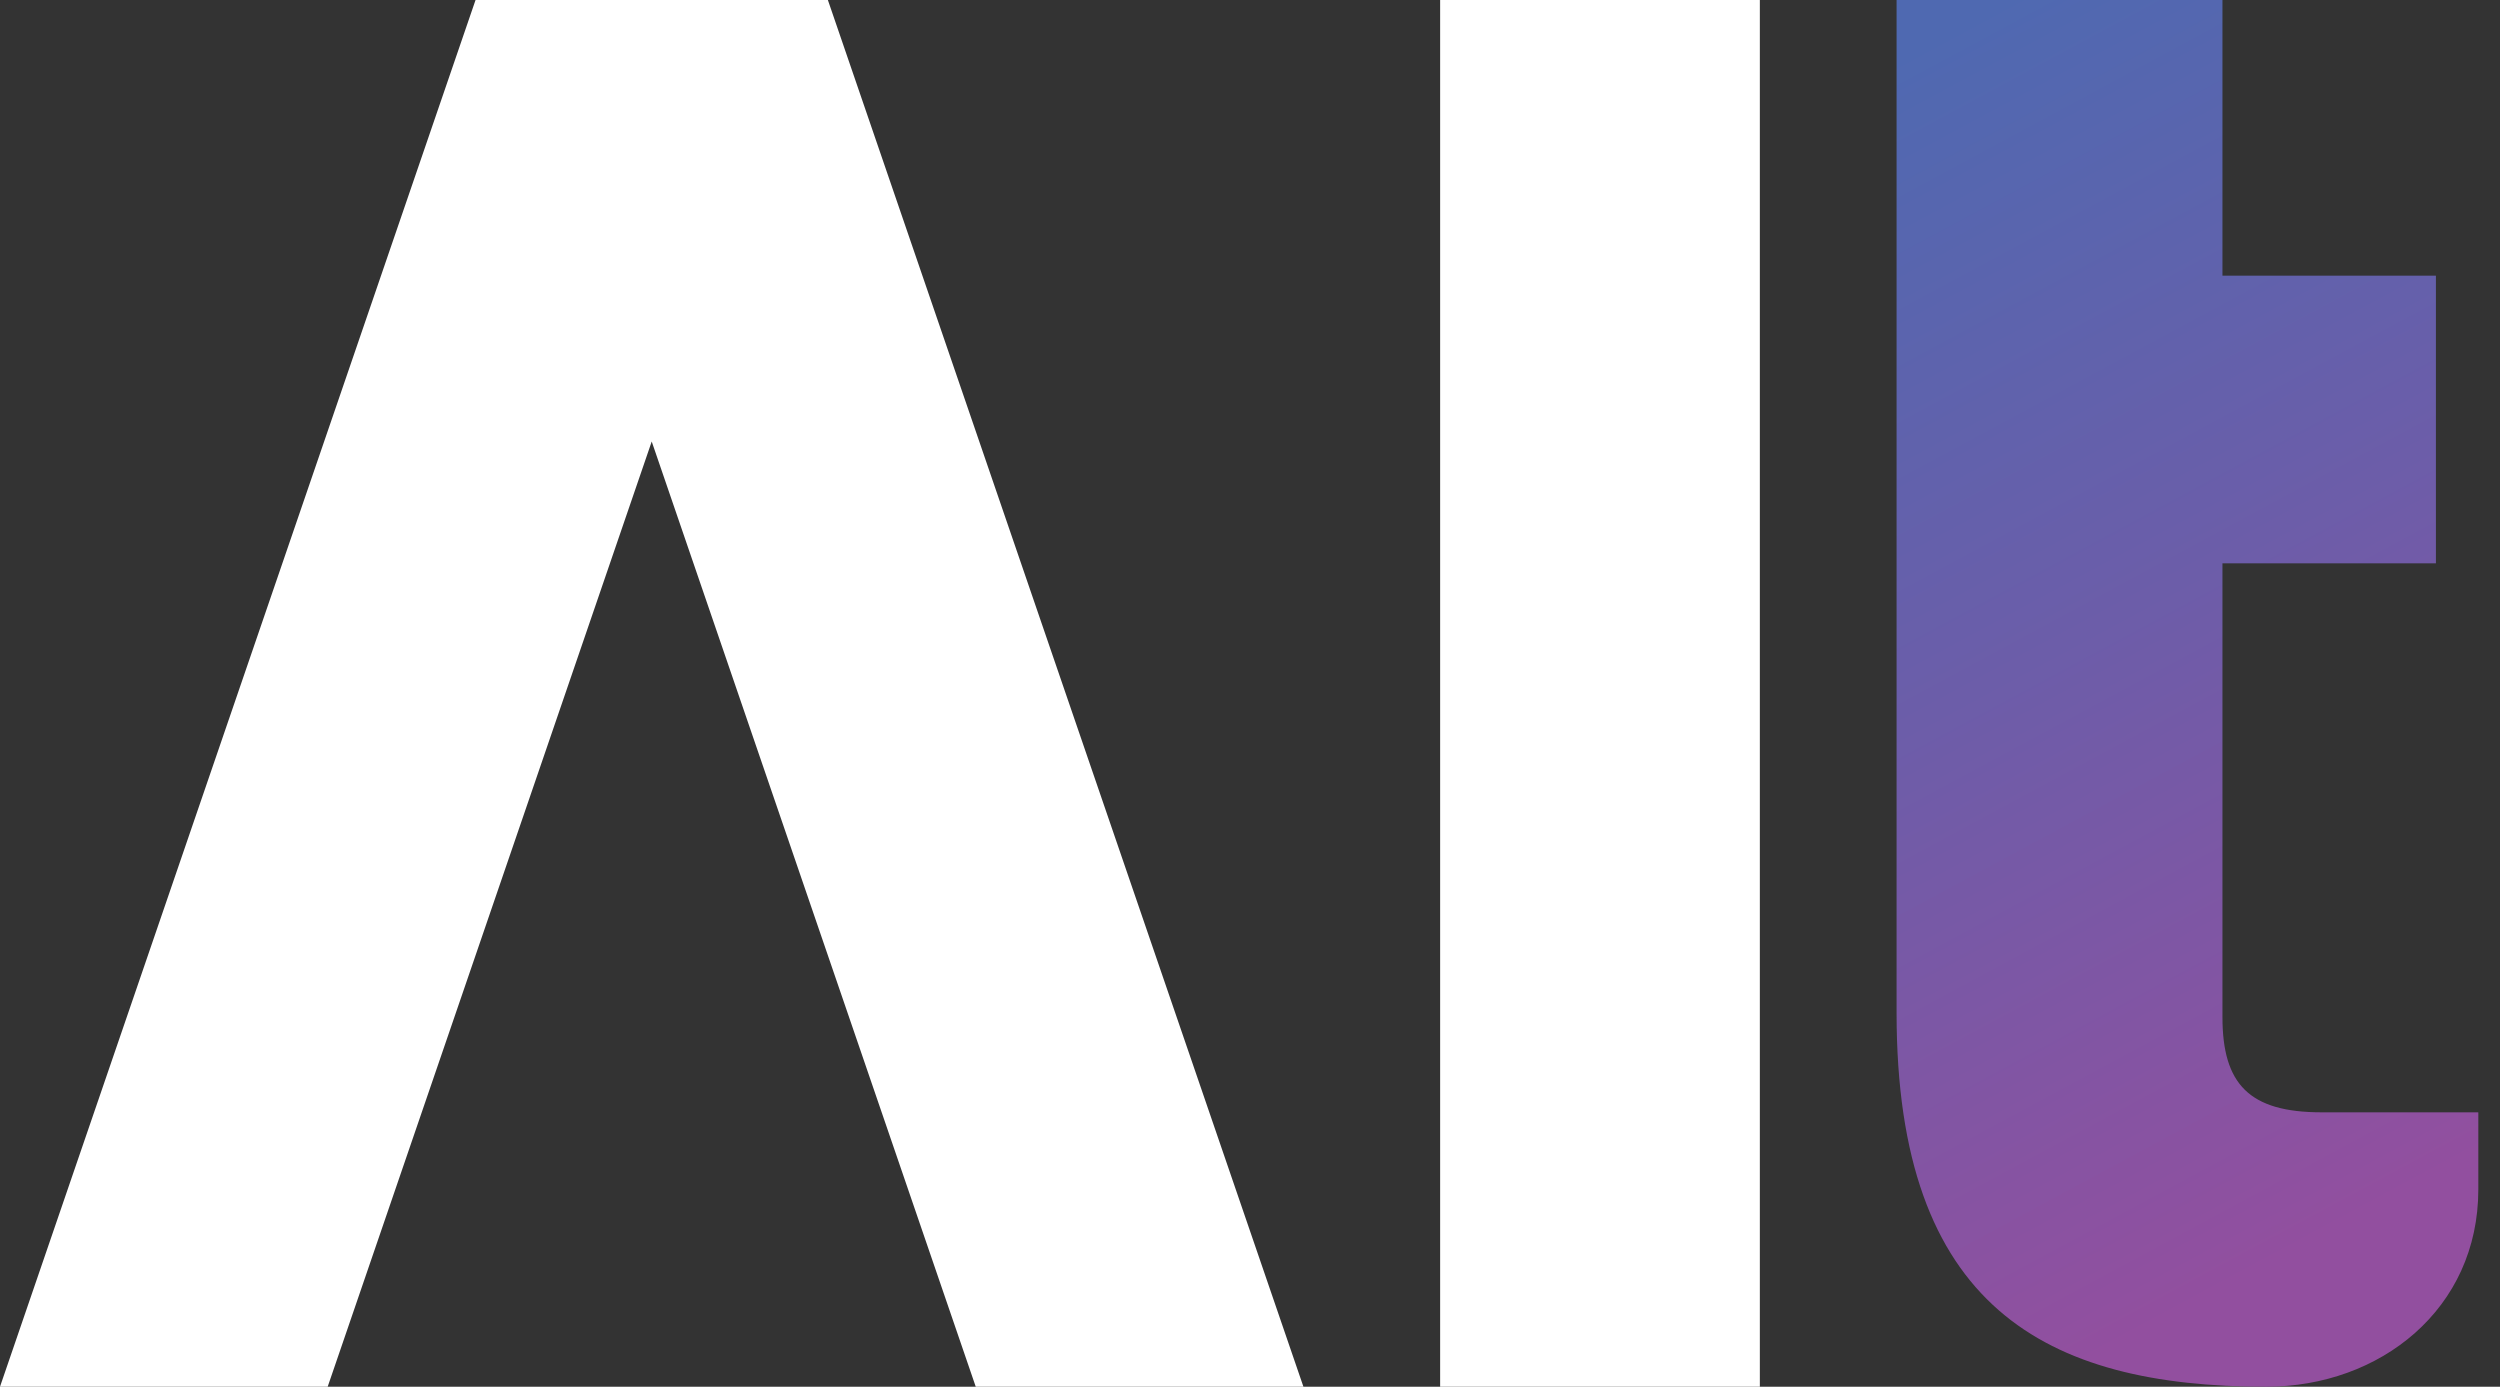 <svg width="128" height="71" viewBox="0 0 128 71" fill="none" xmlns="http://www.w3.org/2000/svg">
<rect x="0" y="0" width="128" height="71" fill="#333333" stroke="none"/>
<path d="M97.105 28.841V14.113V0H113.79V14.113H124.719V28.841H113.79V52.08C113.79 55.503 115.156 56.951 118.864 56.951H126.89V60.899C126.89 67.026 121.865 71 116.035 71C104.716 71 97.105 66.911 97.105 51.875V28.854V28.841Z" fill="url(#paint0_linear_4628_32898)"/>
<rect x="73.735" width="16.369" height="71" fill="white"/>
<path d="M66.735 71H49.958L33.368 22.605L16.777 71H0L24.348 0H42.387L66.735 71Z" fill="white"/>
<defs>
<linearGradient id="paint0_linear_4628_32898" x1="97.105" y1="2.944" x2="127.21" y2="58.836" gradientUnits="userSpaceOnUse">
<stop stop-color="#4F69B1"/>
<stop offset="0.48" stop-color="#6C5DA9"/>
<stop offset="1" stop-color="#924F9F"/>
</linearGradient>
</defs>
</svg>
